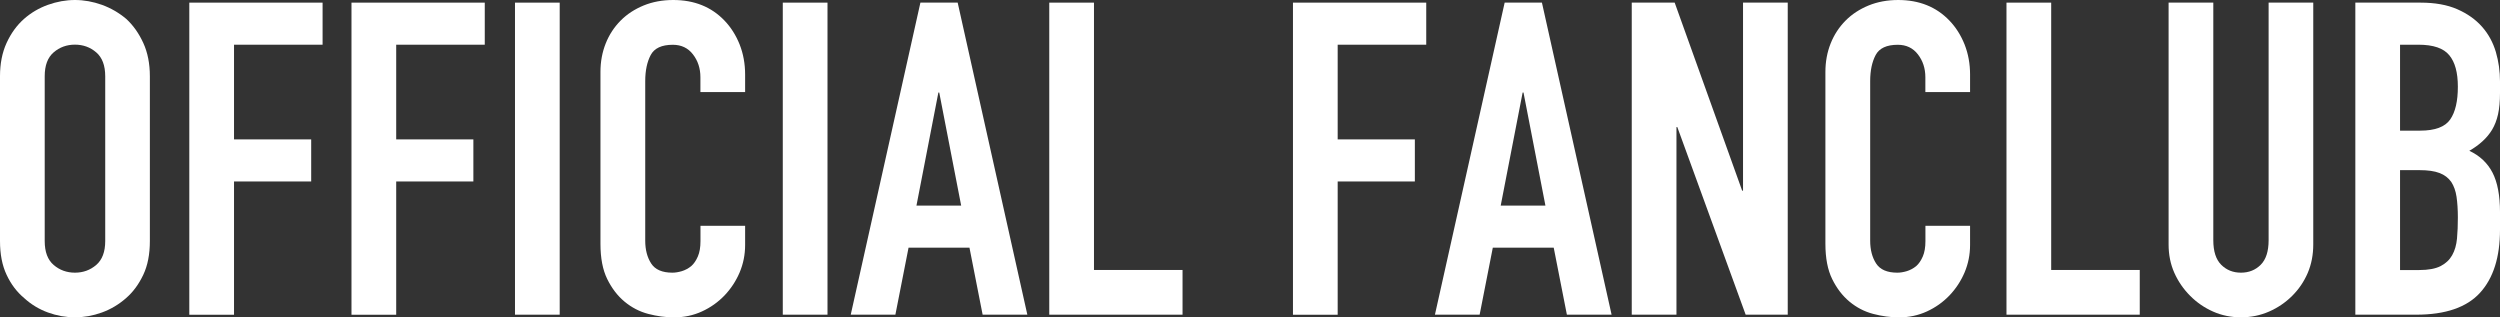 <?xml version="1.0" encoding="UTF-8"?>
<svg id="_レイヤー_1" data-name="レイヤー_1" xmlns="http://www.w3.org/2000/svg" viewBox="0 0 379.67 48.19">
  <rect x="0" y="0" width="379.67" height="48.19" fill="#333333" stroke="none"/>
  <defs>
    <style>
      .cls-1 {
        fill: #fff;
      }
    </style>
  </defs>
  <path class="cls-1" d="M0,11.58c0-1.91.33-3.59,1-5.06.67-1.46,1.55-2.68,2.66-3.66,1.06-.93,2.27-1.64,3.63-2.13C8.64.25,10.01,0,11.38,0s2.74.25,4.09.73c1.35.49,2.58,1.2,3.69,2.13,1.07.98,1.93,2.2,2.6,3.66.67,1.46,1,3.15,1,5.06v25.03c0,2-.33,3.71-1,5.12-.67,1.42-1.53,2.6-2.6,3.53-1.11.98-2.34,1.71-3.69,2.2-1.35.49-2.72.73-4.09.73s-2.74-.24-4.09-.73c-1.35-.49-2.56-1.22-3.63-2.2-1.11-.93-2-2.11-2.66-3.53-.67-1.42-1-3.13-1-5.12V11.58ZM6.79,36.61c0,1.64.45,2.85,1.36,3.63s1.99,1.17,3.23,1.17,2.32-.39,3.23-1.17c.91-.78,1.37-1.99,1.37-3.63V11.58c0-1.64-.46-2.85-1.37-3.63-.91-.78-1.99-1.17-3.23-1.17s-2.32.39-3.23,1.17-1.36,1.99-1.36,3.63v25.03Z"/>
  <path class="cls-1" d="M28.75,47.79V.4h20.24v6.39h-13.45v14.38h11.72v6.39h-11.72v20.24h-6.79Z"/>
  <path class="cls-1" d="M53.38,47.79V.4h20.24v6.39h-13.45v14.38h11.72v6.39h-11.72v20.24h-6.79Z"/>
  <path class="cls-1" d="M78.21,47.79V.4h6.79v47.39h-6.79Z"/>
  <path class="cls-1" d="M113.16,34.28v2.93c0,1.46-.28,2.85-.83,4.16-.56,1.31-1.32,2.47-2.3,3.5-.98,1.02-2.12,1.83-3.43,2.43-1.31.6-2.72.9-4.23.9-1.29,0-2.6-.18-3.93-.53-1.33-.35-2.53-.98-3.59-1.86-1.07-.89-1.94-2.03-2.63-3.43-.69-1.4-1.03-3.18-1.03-5.36V10.92c0-1.55.27-3,.8-4.33.53-1.33,1.29-2.48,2.26-3.46s2.14-1.74,3.5-2.3C99.1.28,100.6,0,102.24,0,105.43,0,108.03,1.04,110.03,3.13c.98,1.02,1.74,2.23,2.3,3.63.55,1.4.83,2.92.83,4.56v2.66h-6.79v-2.26c0-1.33-.38-2.49-1.13-3.46-.75-.98-1.78-1.46-3.06-1.46-1.69,0-2.81.52-3.36,1.56-.55,1.04-.83,2.36-.83,3.96v24.23c0,1.38.3,2.53.9,3.46.6.93,1.67,1.4,3.23,1.4.44,0,.92-.08,1.43-.23.51-.16.99-.41,1.43-.77.4-.35.73-.84,1-1.46.27-.62.4-1.4.4-2.33v-2.33h6.79Z"/>
  <path class="cls-1" d="M118.88,47.79V.4h6.79v47.39h-6.79Z"/>
  <path class="cls-1" d="M129.2,47.79L139.78.4h5.66l10.58,47.39h-6.79l-2-10.18h-9.25l-2,10.18h-6.79ZM145.97,31.22l-3.33-17.17h-.13l-3.33,17.17h6.79Z"/>
  <path class="cls-1" d="M159.35,47.79V.4h6.79v40.6h13.45v6.79h-20.24Z"/>
  <path class="cls-1" d="M196.36,47.79V.4h20.24v6.39h-13.45v14.38h11.72v6.39h-11.72v20.24h-6.79Z"/>
  <path class="cls-1" d="M217.92,47.79L228.51.4h5.66l10.58,47.39h-6.79l-2-10.18h-9.25l-2,10.18h-6.79ZM234.7,31.22l-3.33-17.17h-.13l-3.33,17.17h6.79Z"/>
  <path class="cls-1" d="M247.81,47.79V.4h6.52l10.25,28.56h.13V.4h6.79v47.39h-6.39l-10.38-28.49h-.13v28.49h-6.79Z"/>
  <path class="cls-1" d="M299.19,34.28v2.93c0,1.46-.28,2.85-.83,4.16-.56,1.31-1.32,2.47-2.3,3.5-.98,1.02-2.12,1.83-3.43,2.43-1.31.6-2.72.9-4.23.9-1.29,0-2.6-.18-3.93-.53-1.33-.35-2.53-.98-3.59-1.86-1.07-.89-1.94-2.03-2.63-3.43-.69-1.4-1.03-3.18-1.03-5.36V10.92c0-1.55.27-3,.8-4.33.53-1.33,1.29-2.48,2.26-3.46s2.14-1.74,3.5-2.3c1.35-.55,2.85-.83,4.49-.83,3.19,0,5.79,1.04,7.79,3.13.98,1.02,1.74,2.23,2.3,3.63.55,1.4.83,2.92.83,4.56v2.66h-6.79v-2.26c0-1.33-.38-2.49-1.13-3.46-.75-.98-1.78-1.46-3.06-1.46-1.69,0-2.81.52-3.36,1.56-.55,1.04-.83,2.36-.83,3.96v24.23c0,1.38.3,2.53.9,3.46.6.93,1.67,1.4,3.23,1.4.44,0,.92-.08,1.43-.23.51-.16.99-.41,1.43-.77.4-.35.73-.84,1-1.46.27-.62.4-1.4.4-2.33v-2.33h6.79Z"/>
  <path class="cls-1" d="M304.72,47.79V.4h6.79v40.6h13.45v6.79h-20.24Z"/>
  <path class="cls-1" d="M351.31.4v36.74c0,1.55-.28,2.99-.83,4.29-.56,1.31-1.34,2.47-2.36,3.49s-2.2,1.82-3.53,2.4c-1.33.58-2.75.87-4.26.87s-2.92-.29-4.23-.87c-1.31-.58-2.47-1.37-3.49-2.4-1.02-1.02-1.82-2.19-2.4-3.49-.58-1.31-.87-2.74-.87-4.29V.4h6.79v36.08c0,1.69.4,2.93,1.2,3.73s1.8,1.2,3,1.2,2.2-.4,3-1.2,1.2-2.04,1.2-3.73V.4h6.79Z"/>
  <path class="cls-1" d="M357.7,47.79V.4h9.92c2.17,0,4.03.33,5.56,1,1.53.67,2.78,1.55,3.76,2.66.98,1.11,1.67,2.39,2.1,3.83.42,1.44.63,2.94.63,4.49v1.73c0,1.29-.1,2.37-.3,3.26-.2.89-.5,1.66-.9,2.33-.75,1.24-1.91,2.31-3.46,3.2,1.6.75,2.77,1.86,3.53,3.33.75,1.46,1.13,3.46,1.13,5.99v2.66c0,4.17-1.01,7.37-3.03,9.58-2.02,2.22-5.25,3.33-9.69,3.33h-9.25ZM364.49,6.79v13.05h3.06c2.26,0,3.78-.57,4.56-1.7.78-1.13,1.16-2.78,1.16-4.96s-.43-3.73-1.3-4.79c-.87-1.07-2.43-1.6-4.69-1.6h-2.8ZM364.49,25.83v15.18h2.93c1.37,0,2.45-.2,3.23-.6s1.36-.95,1.76-1.66c.4-.71.64-1.55.73-2.53.09-.98.13-2.04.13-3.2s-.07-2.24-.2-3.13-.4-1.64-.8-2.26c-.44-.62-1.04-1.08-1.8-1.36-.76-.29-1.75-.43-3-.43h-3Z"/>
</svg>